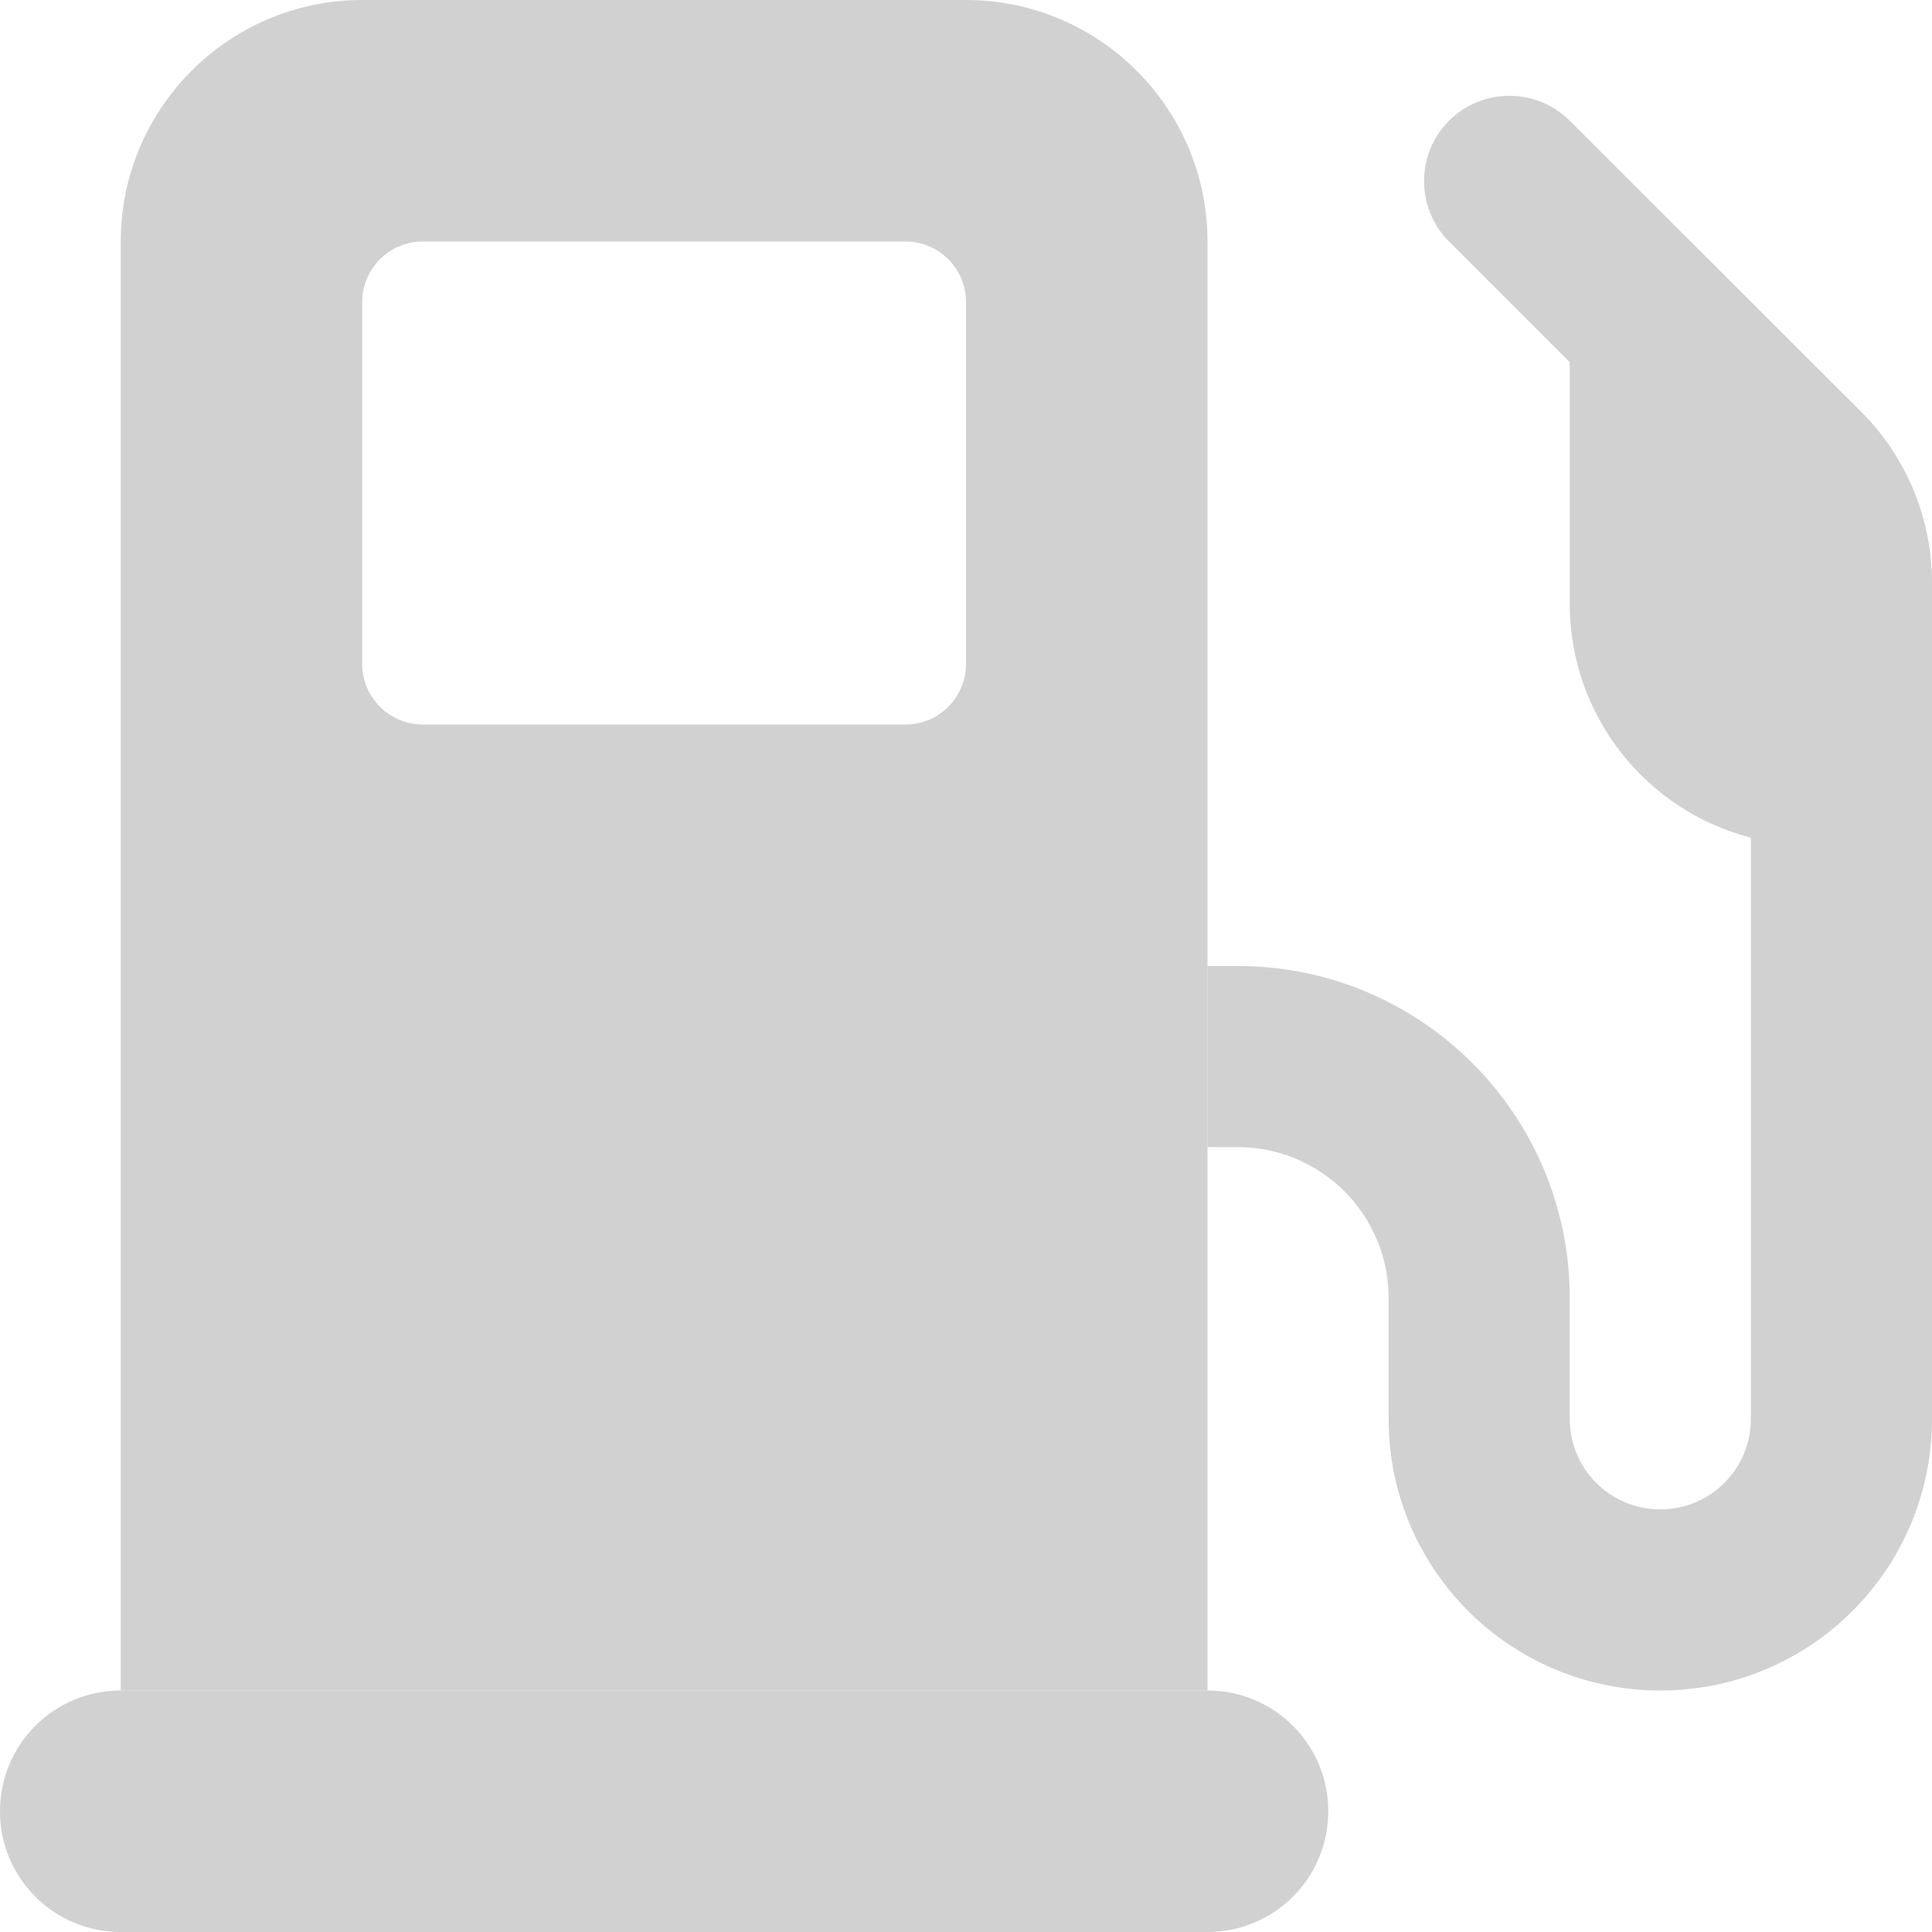 <svg xmlns:inkscape="http://www.inkscape.org/namespaces/inkscape"
     xmlns:sodipodi="http://sodipodi.sourceforge.net/DTD/sodipodi-0.dtd"
     xmlns="http://www.w3.org/2000/svg"
     xmlns:svg="http://www.w3.org/2000/svg"
     height="16" width="16"
     viewBox="0 0 512 512"
     id="svg2"
     sodipodi:docname="fuel.svg"
     inkscape:version="1.3.2 (091e20e, 2023-11-25, custom)"
     style="opacity: 0.6;">

  <defs id="defs2"></defs>

  <!-- Path principale (fuel) con colore blu e opacità 20% -->
  <path class="fa-secondary" opacity=".4" d="M96 0C60.7 0 32 28.7 32 64V448H320V64c0-35.3-28.7-64-64-64H96zm16 64H240c8.8 0 16 7.2 16 16v96c0 8.8-7.2 16-16 16H112c-8.8 0-16-7.2-16-16V80c0-8.8 7.2-16 16-16z"
        style="fill:#aaa; opacity: 0.9"></path>

  <!-- Path secondario (parte superiore del carburante) con colore blu e opacità 20% -->
  <path class="fa-primary" d="M384 64l32 32v64c0 29.8 20.4 54.9 48 62V376c0 13.3-10.7 24-24 24s-24-10.7-24-24V344c0-48.6-39.4-88-88-88h-8v48h8c22.1 0 40 17.9 40 40v32c0 39.8 32.2 72 72 72s72-32.2 72-72V224 192 168 154.5c0-17-6.7-33.3-18.7-45.3L416 32c-8.8-8.8-23.2-8.8-32 0s-8.8 23.2 0 32zM0 480c0 17.7 14.3 32 32 32H320c17.7 0 32-14.3 32-32s-14.3-32-32-32H32c-17.7 0-32 14.3-32 32z"
        style="fill:#aaa; opacity: 0.9"></path>
</svg>


